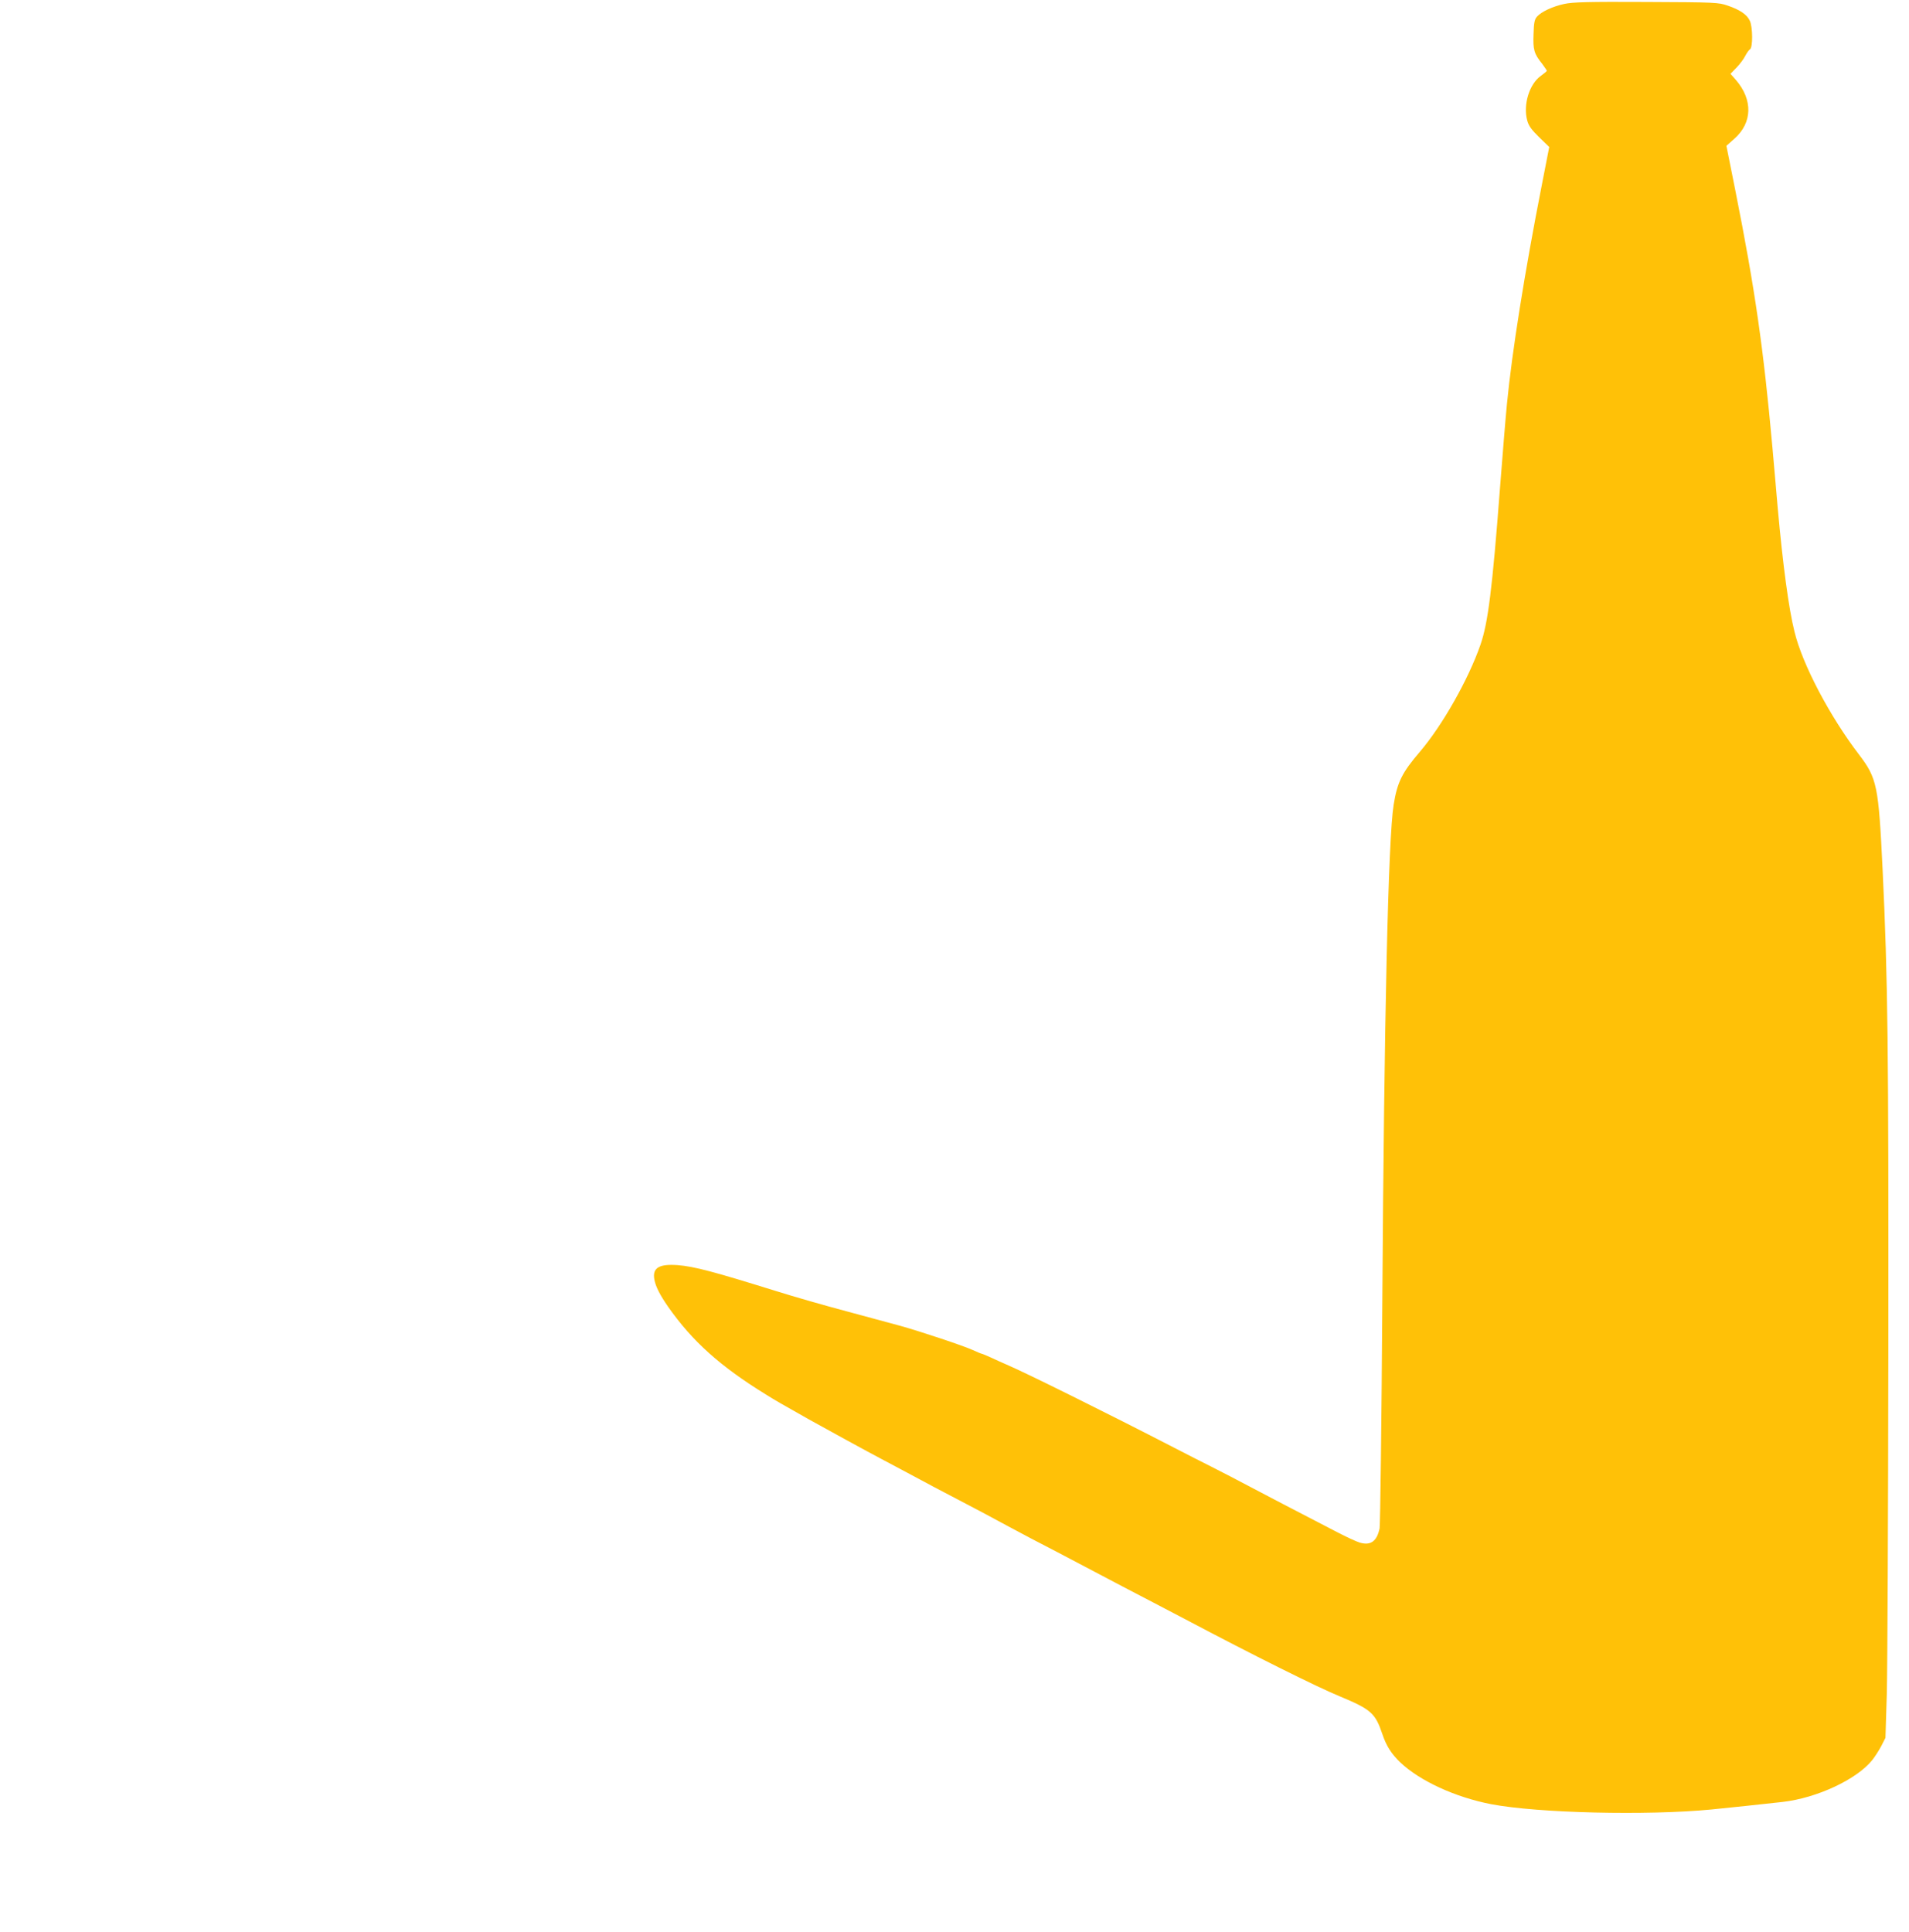 <?xml version="1.0" standalone="no"?>
<!DOCTYPE svg PUBLIC "-//W3C//DTD SVG 20010904//EN"
 "http://www.w3.org/TR/2001/REC-SVG-20010904/DTD/svg10.dtd">
<svg version="1.0" xmlns="http://www.w3.org/2000/svg"
 width="1265pt" height="1280pt" viewBox="0 0 1265 1280"
 preserveAspectRatio="xMidYMid meet">
<g transform="translate(0,1280) scale(0.1,-0.1)"
fill="#ffc107" stroke="none">
<path d="M10366 12774 c-78 -17 -151 -51 -181 -84 -16 -18 -21 -39 -23 -116
-4 -104 3 -130 58 -198 16 -22 30 -42 30 -45 0 -3 -18 -18 -40 -34 -76 -54
-118 -191 -90 -295 10 -37 28 -61 80 -112 l66 -64 -48 -246 c-116 -590 -199
-1114 -232 -1455 -9 -88 -29 -338 -46 -555 -51 -673 -80 -900 -130 -1043 -80
-230 -252 -533 -400 -707 -120 -140 -151 -203 -175 -353 -36 -223 -63 -1416
-75 -3292 -5 -803 -14 -1479 -18 -1502 -18 -87 -60 -116 -133 -94 -22 7 -88
37 -147 68 -332 172 -432 224 -572 298 -85 45 -202 106 -260 135 -58 29 -172
87 -255 130 -436 225 -972 491 -1105 548 -25 11 -71 31 -102 46 -31 14 -60 26
-63 26 -3 0 -30 11 -58 24 -66 30 -349 124 -482 161 -208 56 -282 76 -355 96
-143 38 -346 96 -470 135 -411 128 -539 162 -649 171 -124 9 -169 -18 -155
-95 9 -48 36 -101 92 -182 162 -230 344 -393 647 -580 67 -42 97 -59 285 -165
105 -59 387 -213 495 -270 44 -23 116 -62 160 -85 126 -68 222 -119 330 -175
123 -64 228 -120 320 -170 39 -21 113 -60 165 -88 52 -27 131 -68 175 -91 429
-226 501 -264 640 -336 66 -34 172 -90 235 -123 406 -215 846 -435 995 -496
211 -88 238 -112 285 -251 26 -78 59 -130 118 -187 129 -123 365 -232 604
-278 309 -59 1032 -76 1458 -35 112 11 329 34 472 50 228 26 491 149 594 277
17 21 44 63 60 93 l28 55 9 295 c4 162 9 1186 10 2275 2 2008 -3 2451 -38
3185 -27 555 -36 602 -157 761 -194 254 -375 598 -427 814 -38 151 -77 442
-111 820 -5 66 -22 246 -35 400 -59 655 -115 1046 -245 1699 l-60 300 54 48
c118 105 122 256 10 387 l-37 42 41 42 c22 23 48 58 57 77 10 19 24 39 31 43
20 11 19 149 -1 190 -19 41 -67 73 -147 100 -60 21 -82 22 -538 24 -392 2
-487 -1 -544 -13z"/>
</g>
</svg>
